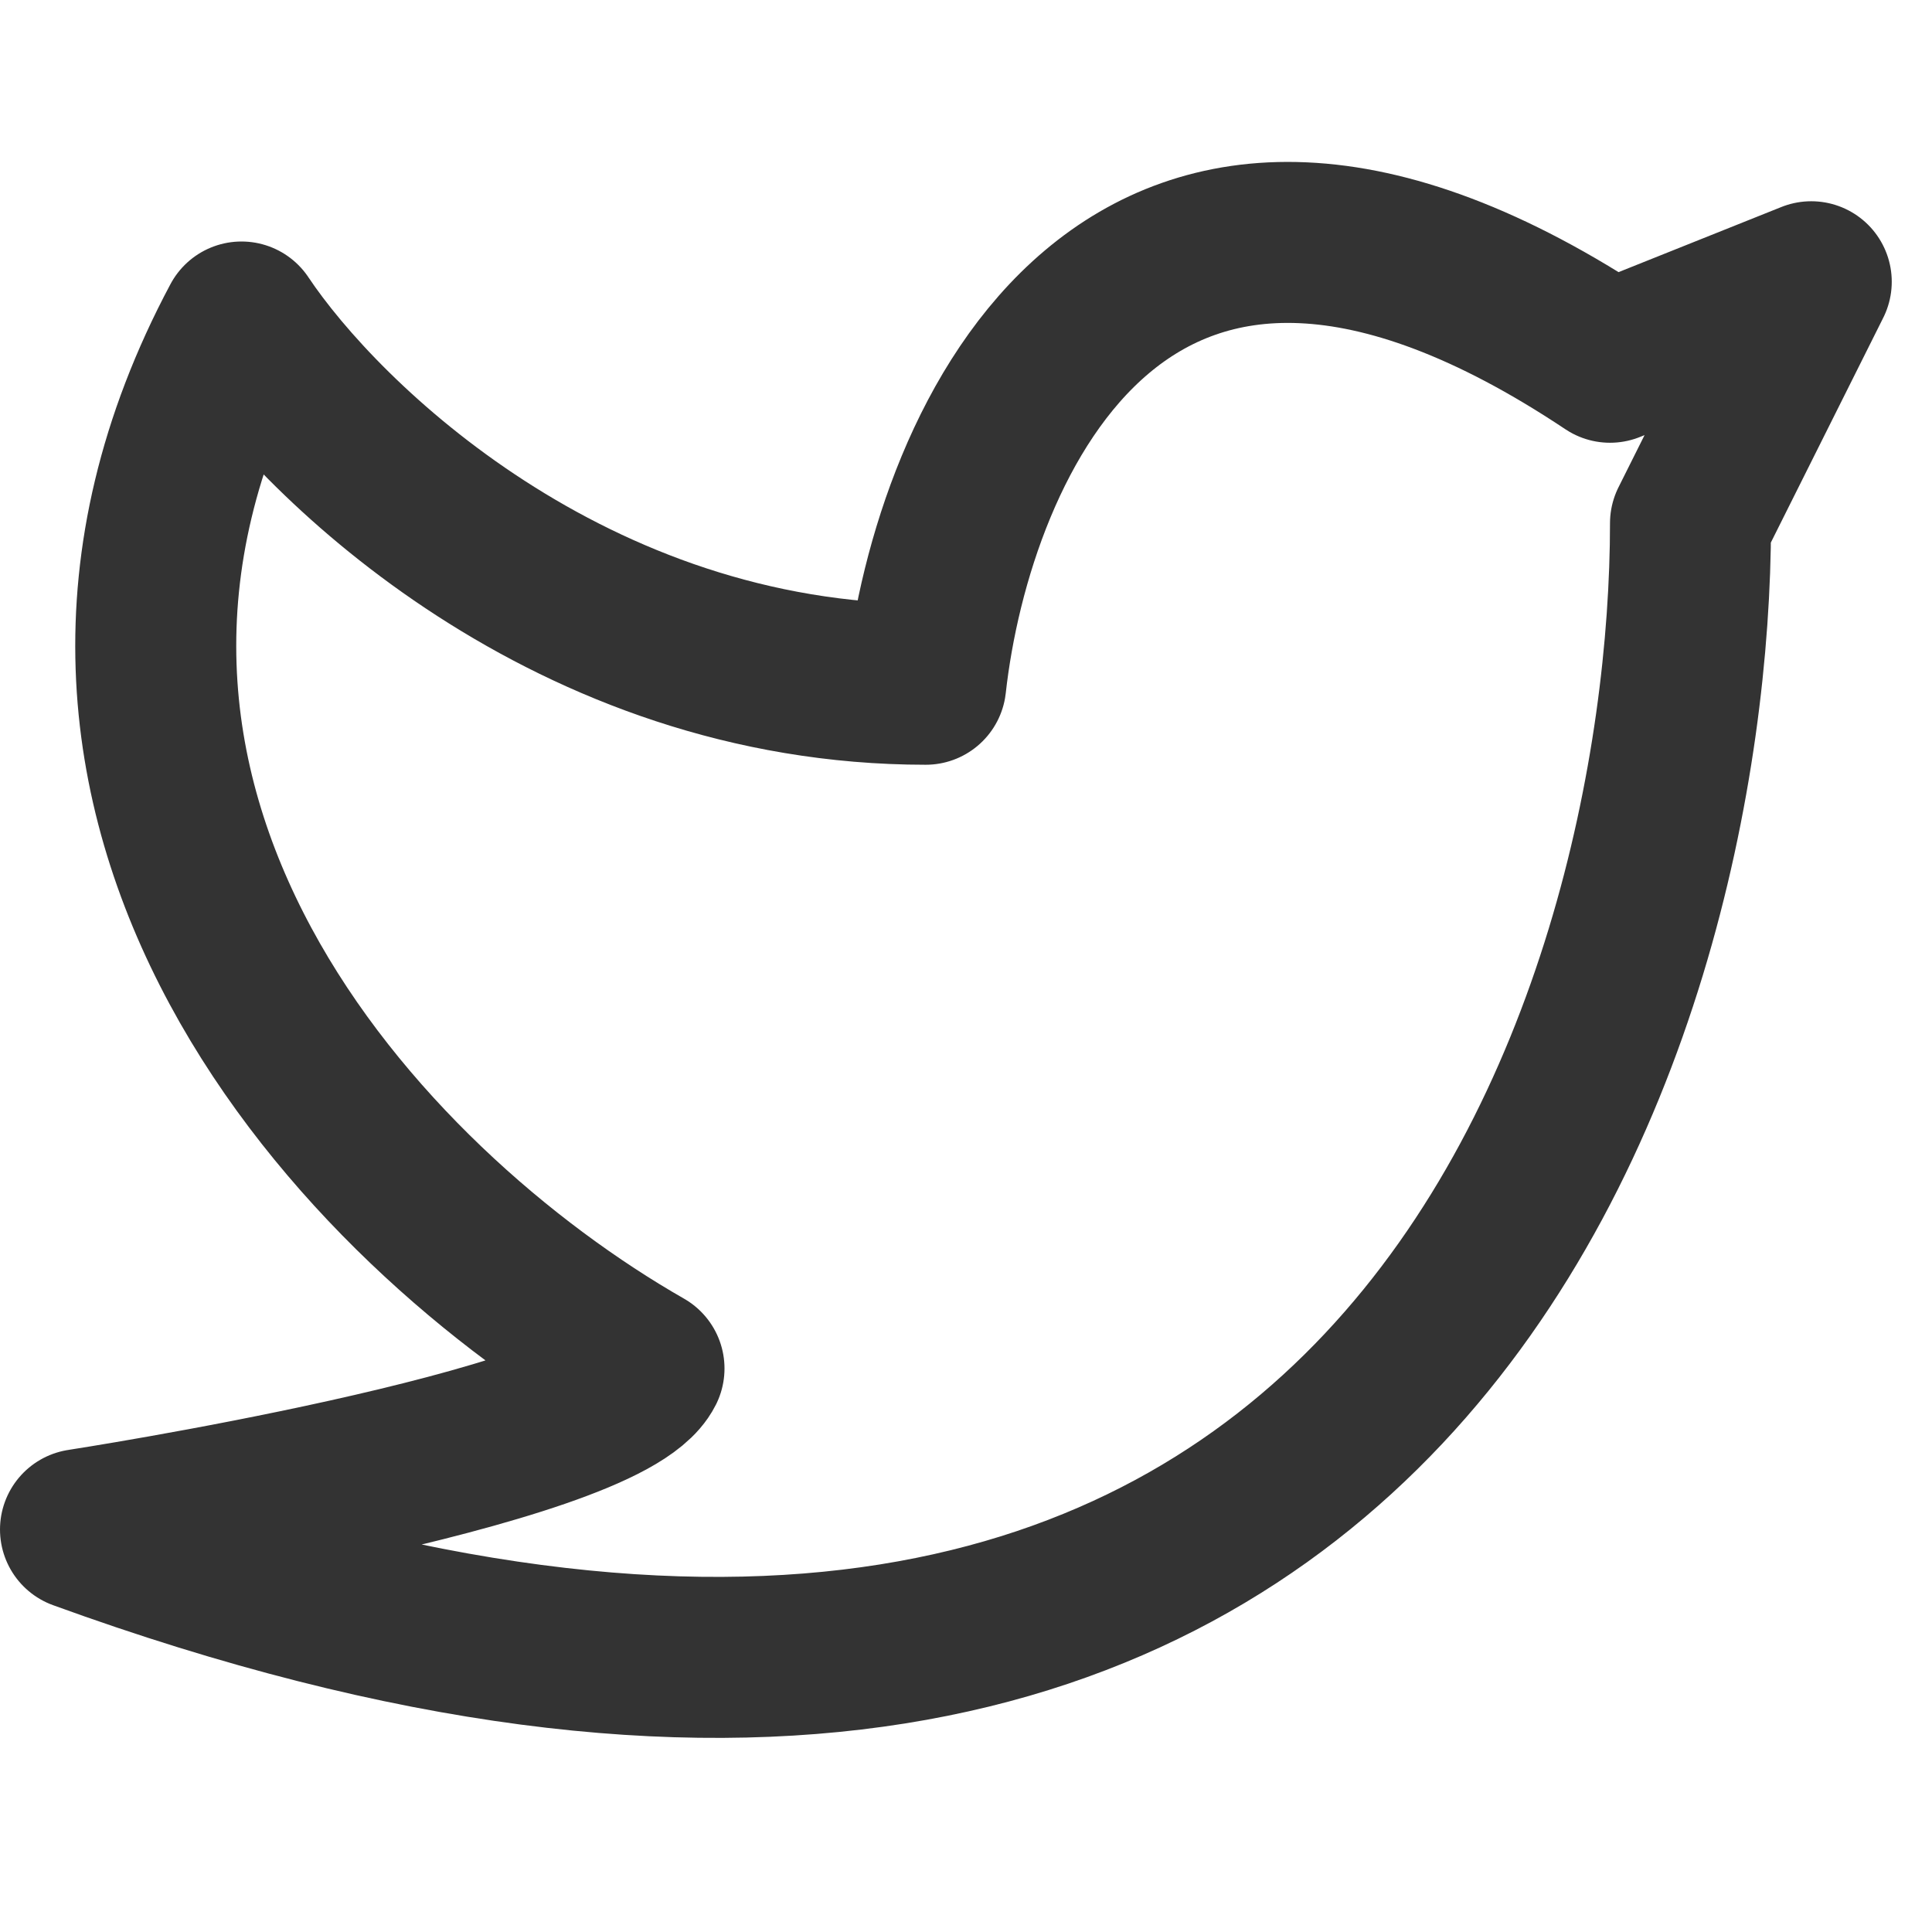 <?xml version="1.0" encoding="utf-8"?>
<svg width="800px" height="800px" viewBox="0 0 24 24" fill="none" xmlns="http://www.w3.org/2000/svg">
<path d="M21 6.5L22.5 3.5L20 4.5C14 0.5 11.833 5.5 11.5 8.5C7.1 8.5 4 5.5 3 4C-0.2 10 4.5 15 8 17C7.5 18 1 19 1 19C17.5 25 21 12.5 21 6.5Z" stroke="#333333" stroke-width="2" stroke-linecap="round" stroke-linejoin="round"/>
</svg>